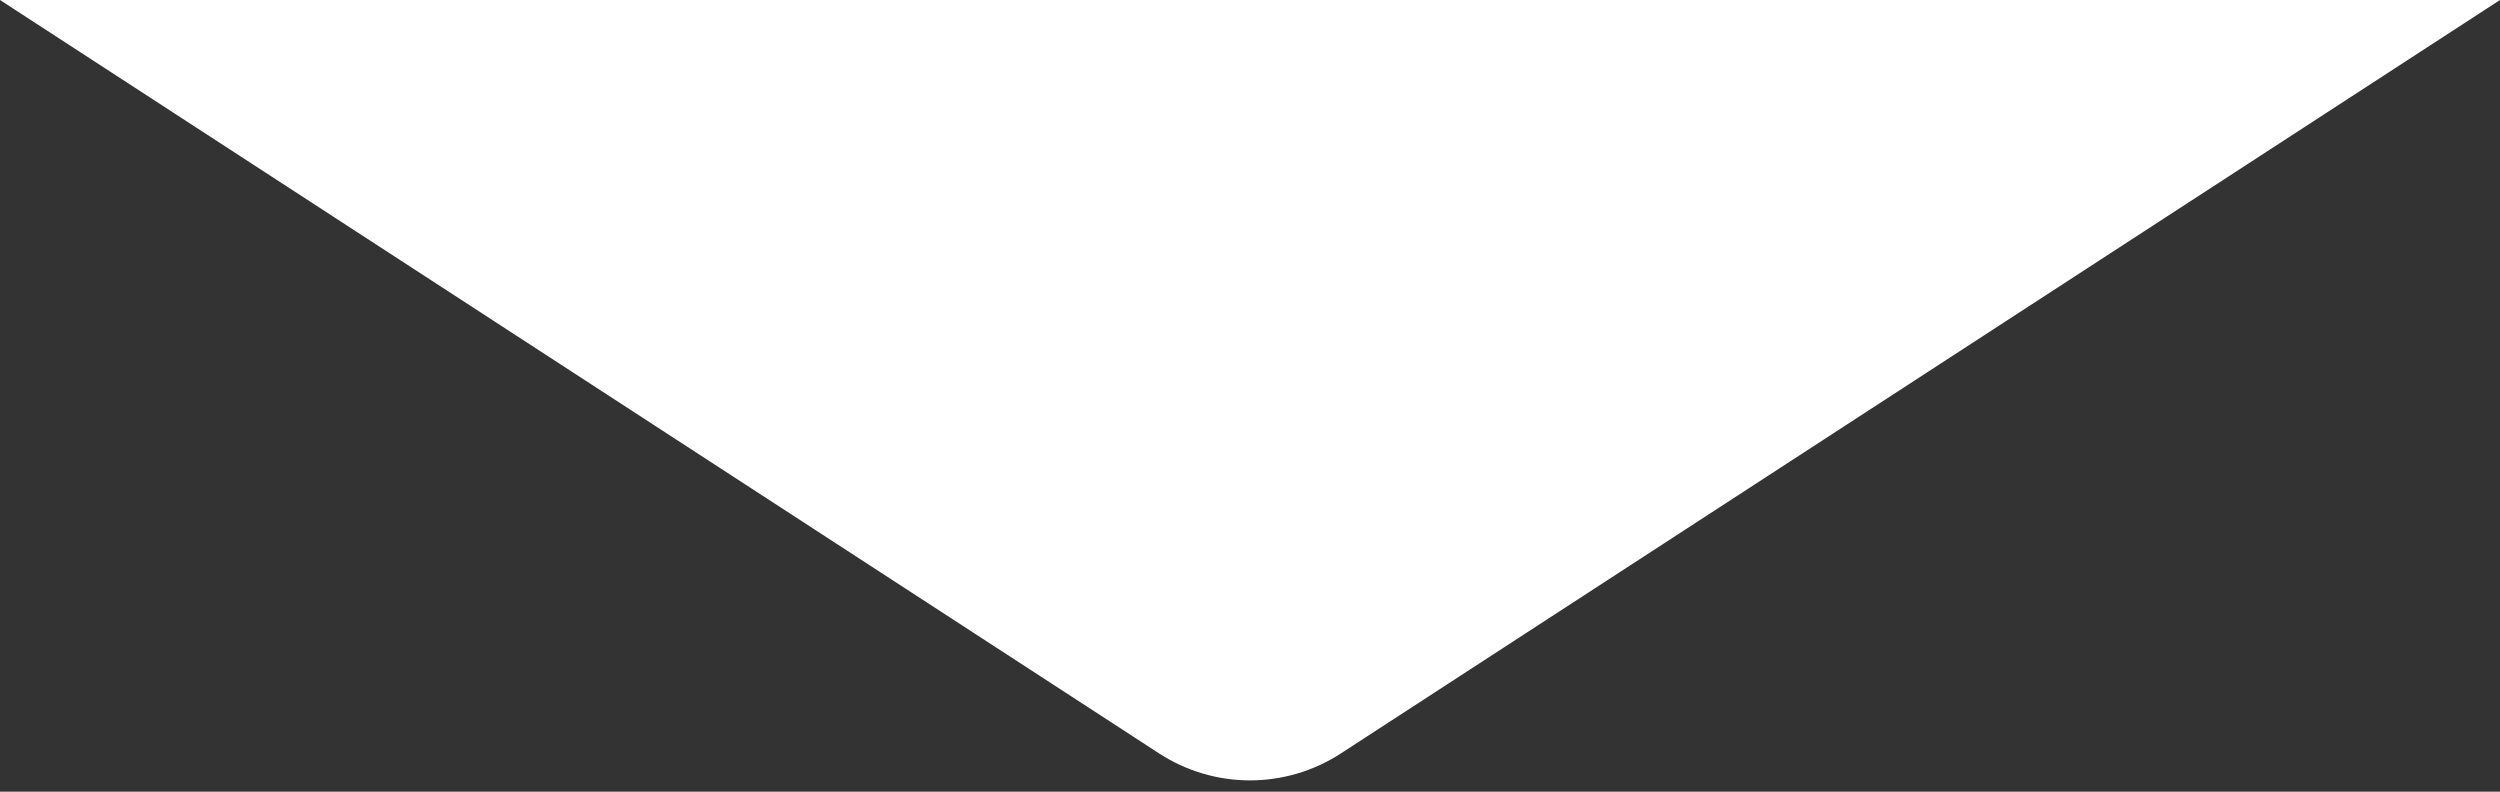 <svg width="120" height="38" viewBox="0 0 120 38" fill="none" xmlns="http://www.w3.org/2000/svg">
<rect x="0" y="0" width="120" height="38" fill="#333333" stroke="none"/>
<path d="M55.64 36.166L0 0H120L64.36 36.166C61.709 37.889 58.291 37.889 55.64 36.166Z" fill="white"/>
</svg>
